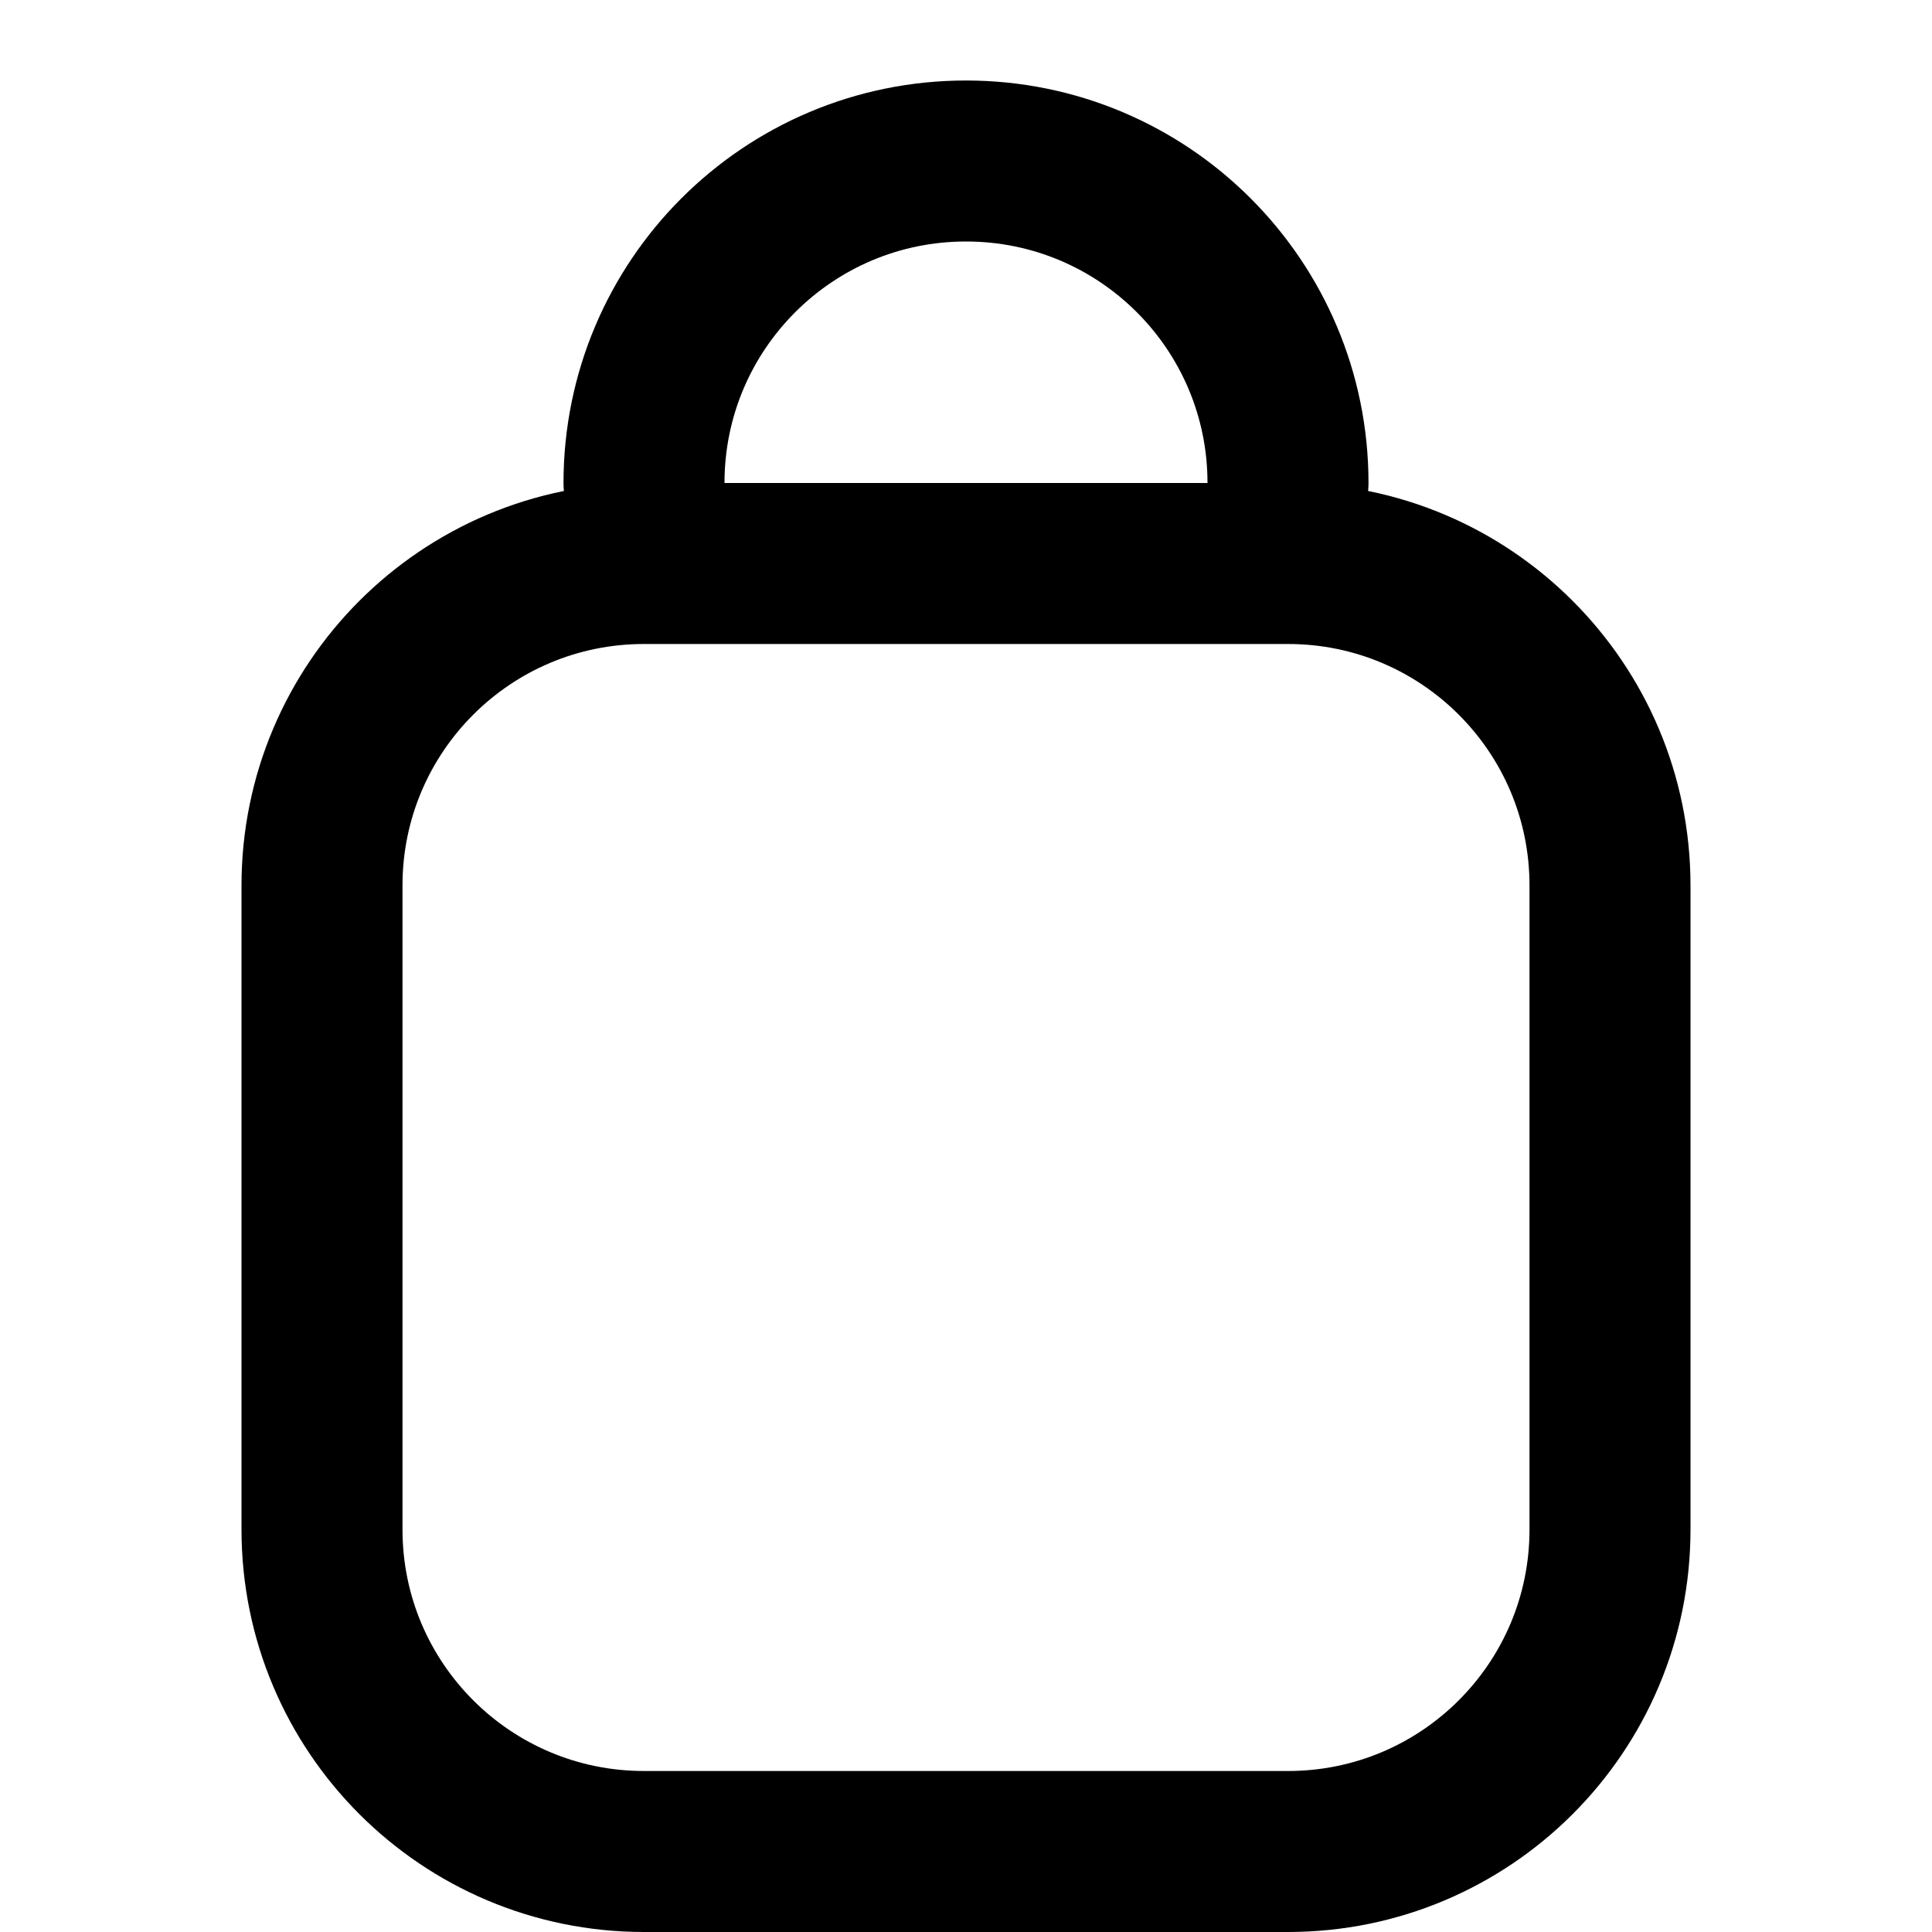 <svg width="24" height="24" viewBox="0 0 24 24" fill="none" xmlns="http://www.w3.org/2000/svg">
<path d="M4 11C4 8.79 5.79 7 8 7H16C18.21 7 20 8.79 20 11V19C20 21.21 18.21 23 16 23H8C5.79 23 4 21.21 4 19V11Z" stroke="black" stroke-width="2" stroke-linecap="round"/>
<path d="M8 6C8 3.79 9.79 2 12 2C14.21 2 16 3.79 16 6" stroke="black" stroke-width="2" stroke-linecap="round"/>
</svg>
